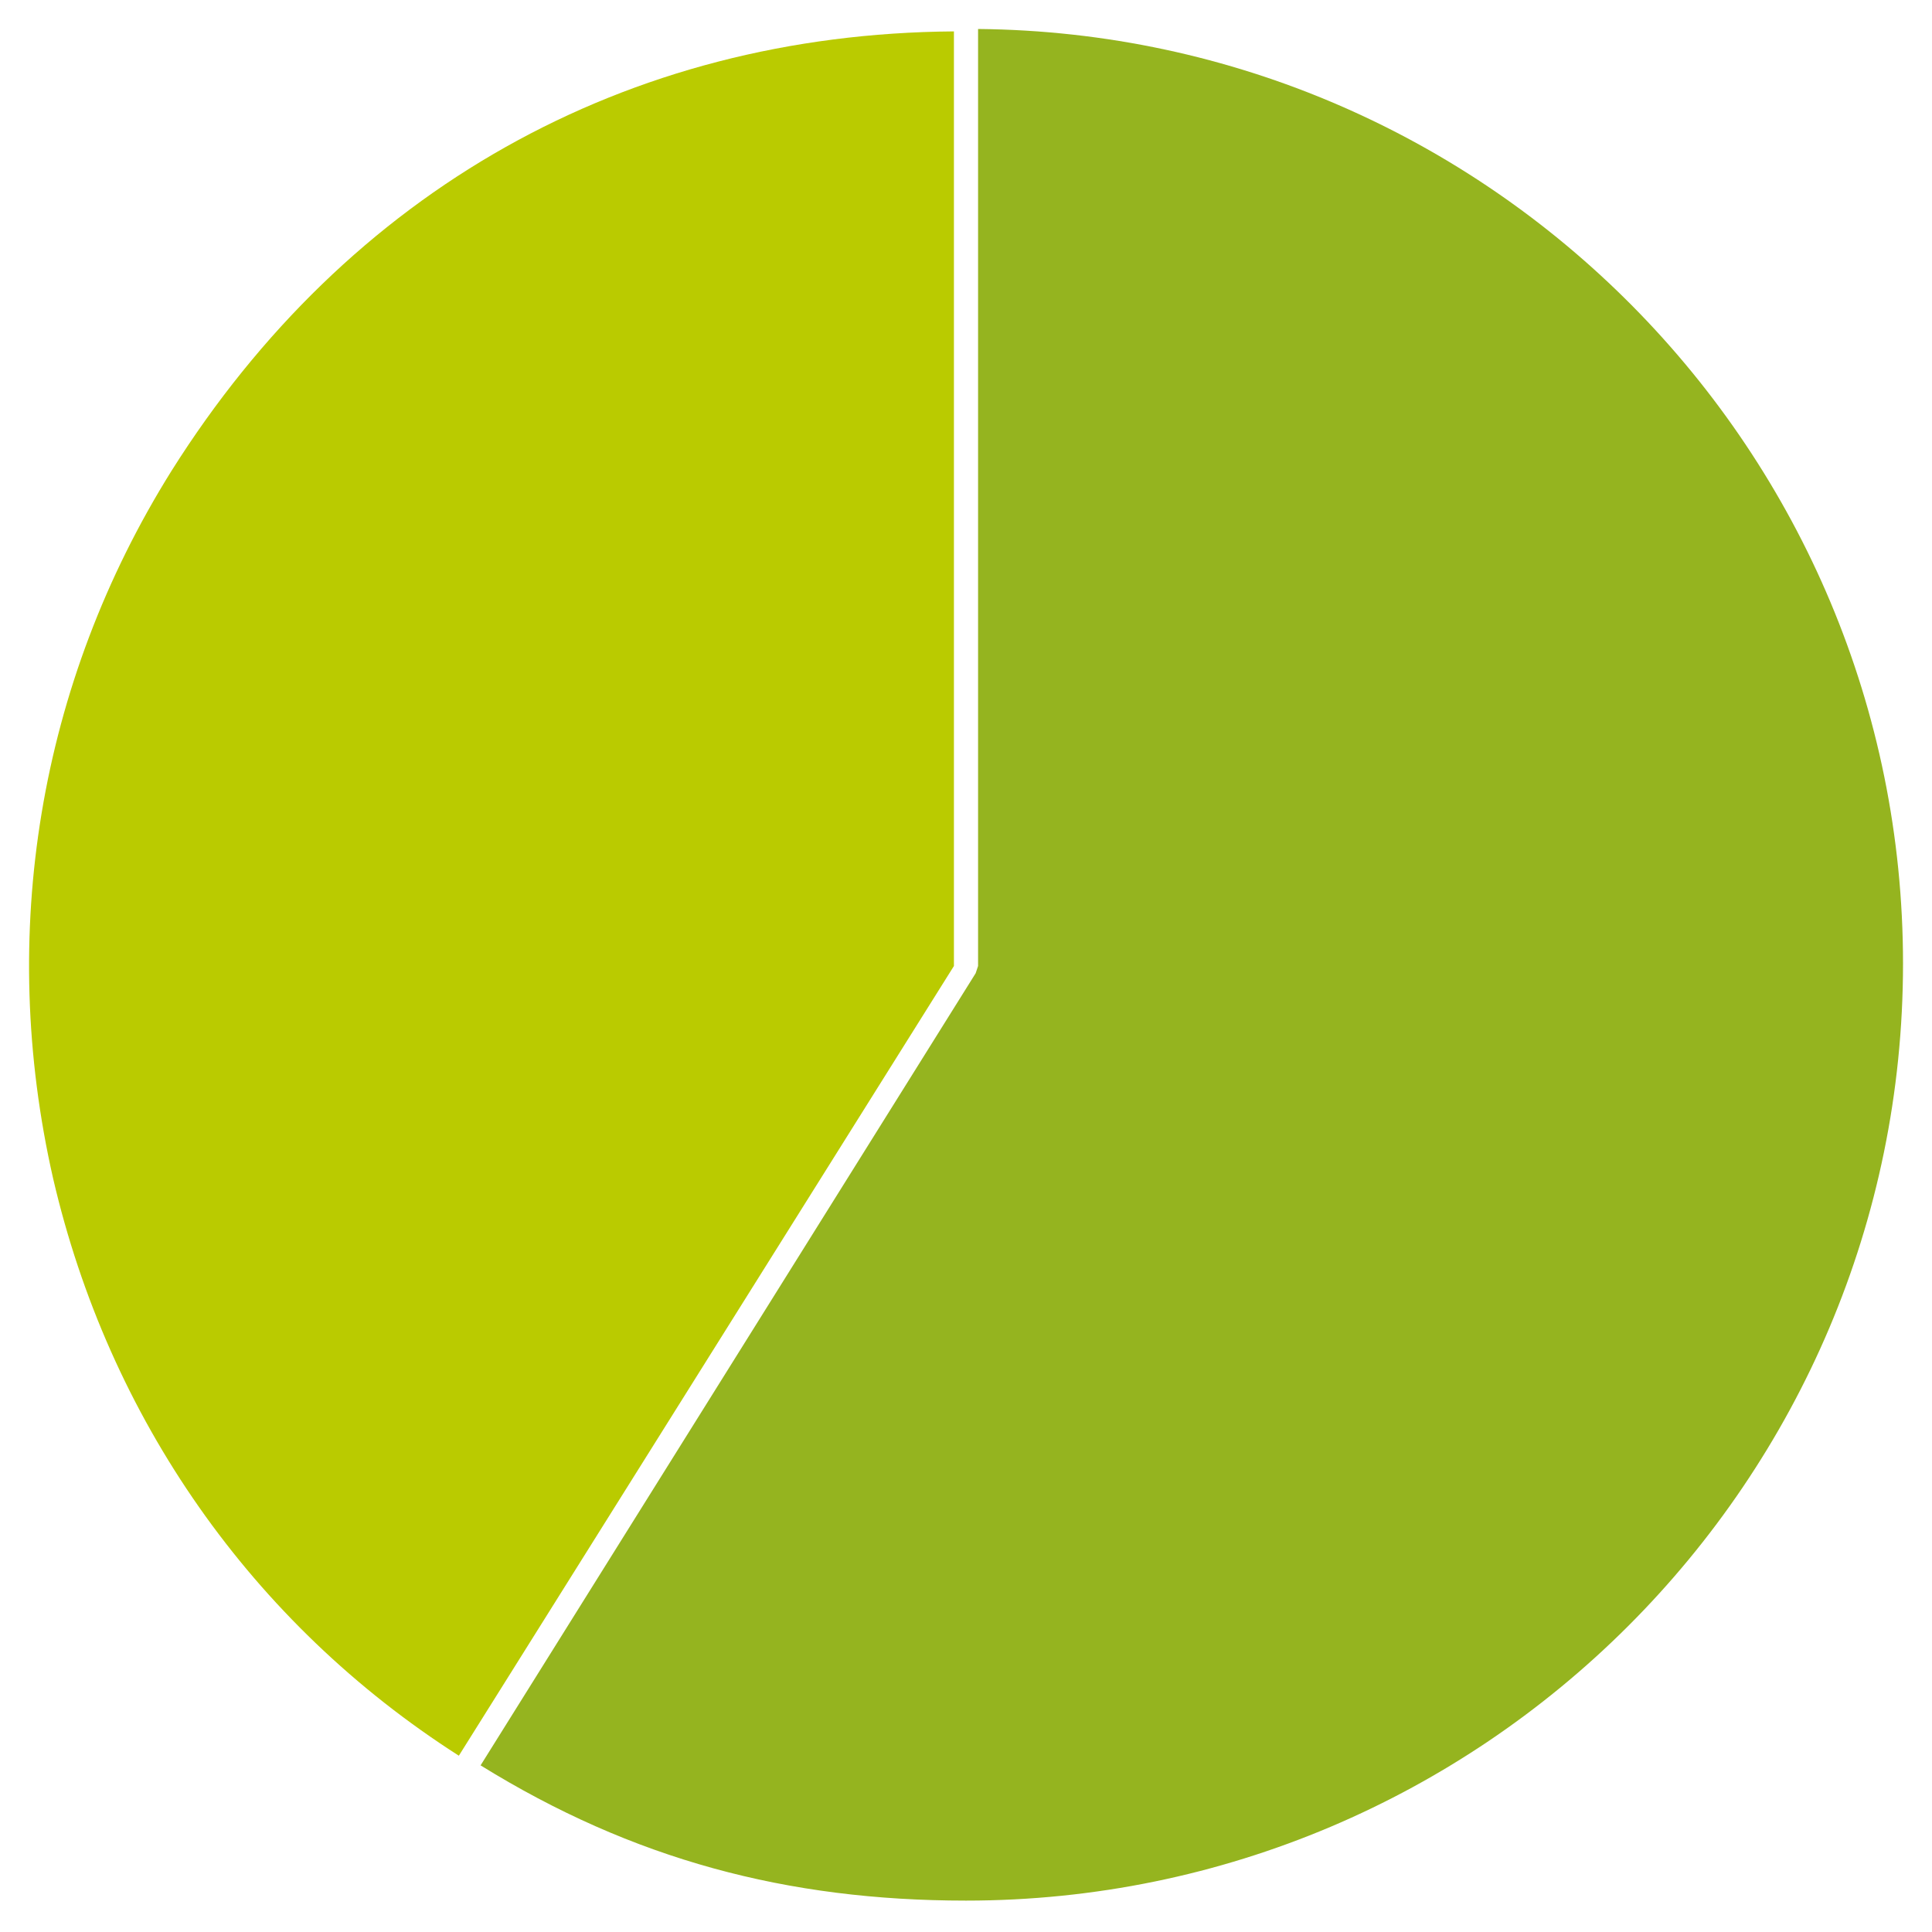 <?xml version="1.0" encoding="utf-8"?>
<!-- Generator: Adobe Illustrator 28.0.0, SVG Export Plug-In . SVG Version: 6.00 Build 0)  -->
<svg version="1.1" id="deutschland" xmlns="http://www.w3.org/2000/svg" xmlns:xlink="http://www.w3.org/1999/xlink" x="0px"
	 y="0px" width="80px" height="80px" viewBox="0 0 80 80" style="enable-background:new 0 0 80 80;" xml:space="preserve">
<style type="text/css">
	.st0{fill:#BACB00;}
	.st1{fill:#95B41F;}
</style>
<g>
	<path class="st0" d="M7.1,19.5c-5.5,8.8-7.2,19.2-4.9,29.3c2.3,9.9,8.2,18.4,16.8,23.9l20.5-32.7V1.3C25.9,1.4,14.4,7.9,7.1,19.5z"
		/>
	<path class="st1" d="M40,78.7c21.4,0,38.8-17.4,38.8-38.8c0-21.2-17.1-38.5-38.3-38.7V40l-0.1,0.3L19.9,73.1
		C26.2,77,32.6,78.7,40,78.7z"/>
</g>
</svg>
